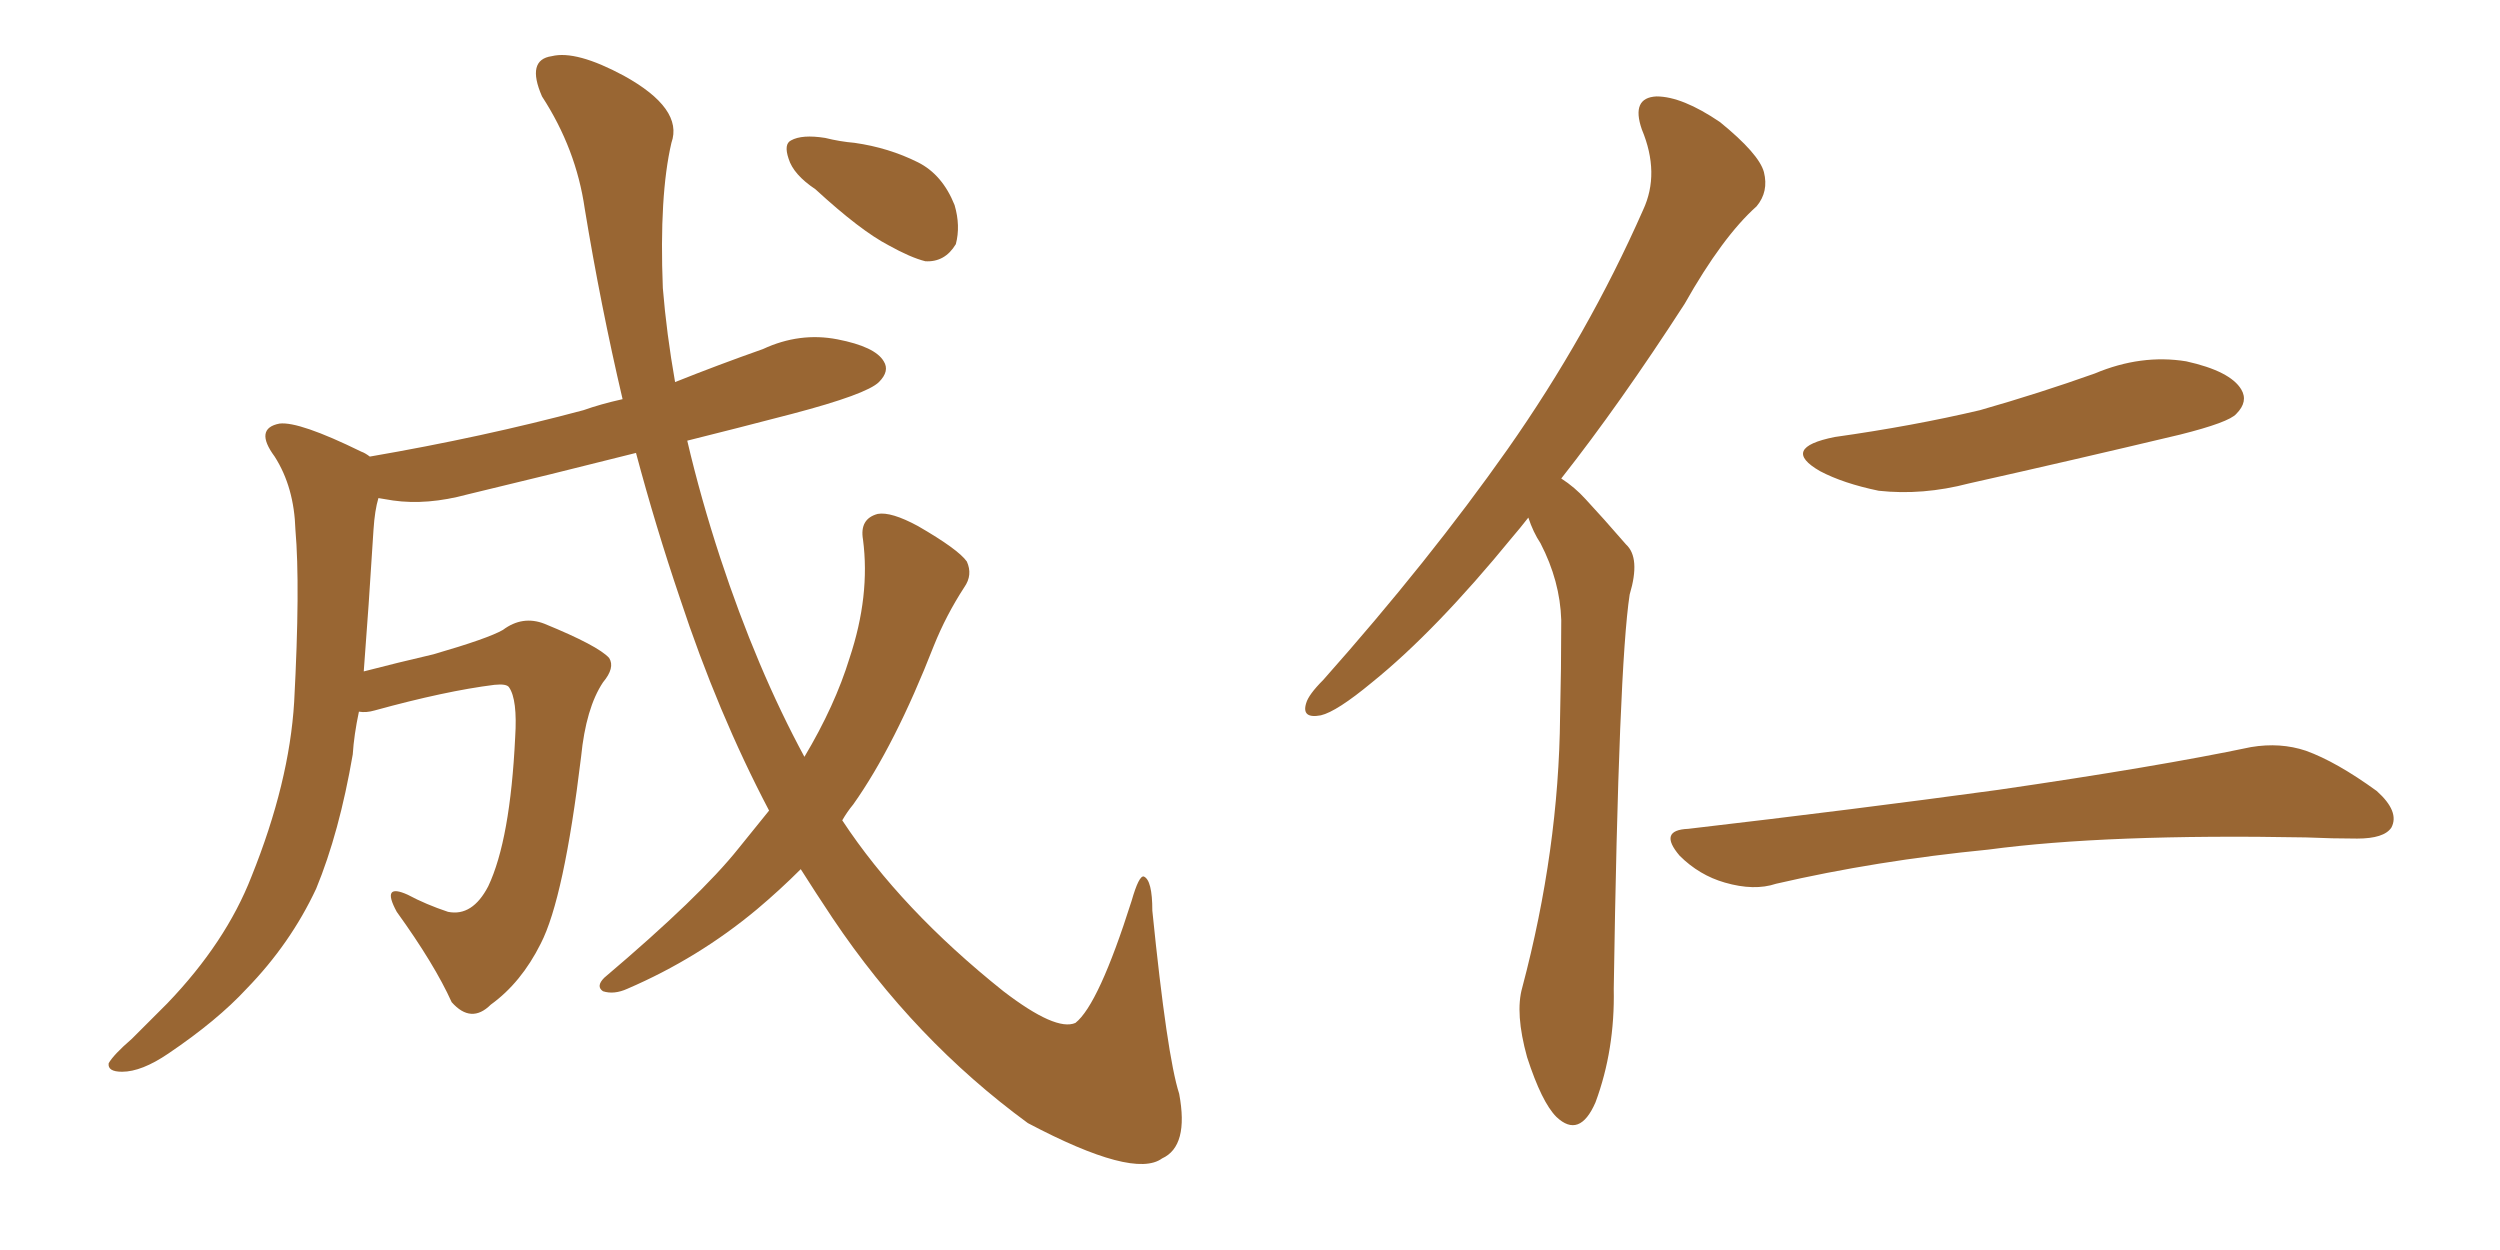 <svg xmlns="http://www.w3.org/2000/svg" xmlns:xlink="http://www.w3.org/1999/xlink" width="300" height="150"><path fill="#996633" padding="10" d="M97.85 22.71L97.85 22.71Q95.21 20.95 94.63 19.04L94.63 19.04Q94.04 17.29 94.92 16.85L94.92 16.85Q96.24 16.11 99.02 16.55L99.02 16.55Q100.78 16.99 102.54 17.14L102.54 17.14Q106.64 17.72 110.16 19.48L110.16 19.48Q113.09 20.95 114.55 24.61L114.55 24.61Q115.28 27.10 114.70 29.30L114.70 29.30Q113.38 31.49 111.04 31.35L111.04 31.35Q109.28 30.91 106.64 29.44L106.64 29.44Q103.27 27.69 97.85 22.71ZM92.29 97.27L92.29 97.27L92.29 97.27Q86.13 85.55 81.59 71.78L81.59 71.78Q78.66 63.13 76.32 54.35L76.32 54.35Q65.92 56.98 56.10 59.33L56.10 59.33Q51.27 60.64 47.17 60.06L47.17 60.06Q46.29 59.91 45.41 59.77L45.41 59.77Q44.97 61.23 44.82 63.57L44.82 63.57Q44.24 72.95 43.65 80.57L43.65 80.57Q47.61 79.54 52.00 78.52L52.00 78.52Q58.59 76.61 60.35 75.59L60.35 75.59Q62.70 73.83 65.33 74.85L65.33 74.85Q71.78 77.49 73.10 78.96L73.10 78.96Q73.83 80.13 72.36 81.88L72.36 81.88Q70.31 84.96 69.73 90.82L69.73 90.82Q67.68 107.81 64.89 113.23L64.89 113.23Q62.55 117.92 58.89 120.56L58.89 120.56Q56.54 122.90 54.20 120.26L54.20 120.26Q52.15 115.72 47.61 109.42L47.61 109.42Q45.70 105.91 48.93 107.37L48.93 107.37Q51.12 108.54 53.76 109.42L53.76 109.42Q56.69 110.01 58.59 106.35L58.59 106.35Q61.23 100.78 61.82 88.48L61.82 88.48Q62.11 83.94 61.08 82.47L61.08 82.47Q60.79 82.03 59.33 82.18L59.33 82.18Q53.47 82.91 44.97 85.25L44.97 85.25Q43.95 85.55 43.07 85.40L43.07 85.40Q42.48 88.18 42.33 90.53L42.33 90.53Q40.72 99.90 37.94 106.64L37.94 106.64Q34.86 113.23 29.59 118.65L29.59 118.65Q26.07 122.46 20.21 126.42L20.21 126.42Q16.99 128.61 14.65 128.61L14.65 128.61Q12.89 128.61 13.04 127.59L13.04 127.59Q13.62 126.56 15.82 124.66L15.82 124.66Q17.72 122.75 20.07 120.41L20.07 120.41Q27.10 113.09 30.18 105.18L30.18 105.18Q34.72 93.90 35.30 84.23L35.30 84.23Q36.04 70.31 35.45 63.57L35.45 63.57Q35.30 58.45 32.96 54.79L32.96 54.79Q30.47 51.42 33.54 50.83L33.54 50.83Q35.89 50.54 43.36 54.20L43.36 54.20Q43.80 54.35 44.38 54.79L44.38 54.79Q58.01 52.44 70.02 49.22L70.02 49.22Q72.07 48.49 74.71 47.90L74.71 47.90Q72.07 36.62 70.17 25.05L70.17 25.05Q69.14 17.87 65.04 11.57L65.04 11.57Q63.13 7.18 66.21 6.74L66.21 6.74Q69.14 6.01 74.85 9.08L74.85 9.08Q82.03 13.04 80.57 17.14L80.57 17.14Q79.10 23.44 79.54 34.57L79.54 34.57Q79.98 39.99 81.01 45.85L81.01 45.85Q86.13 43.80 91.55 41.89L91.55 41.89Q95.95 39.84 100.49 40.72L100.49 40.72Q105.03 41.60 106.05 43.36L106.05 43.36Q106.79 44.53 105.47 45.85L105.47 45.85Q104.00 47.31 95.07 49.66L95.07 49.66Q88.33 51.42 82.47 52.88L82.47 52.88Q84.08 59.77 86.43 66.94L86.43 66.94Q90.82 80.27 96.53 90.82L96.53 90.82Q100.20 84.67 101.95 78.96L101.95 78.96Q104.44 71.48 103.56 64.75L103.56 64.75Q103.13 62.26 105.32 61.67L105.32 61.67Q106.93 61.38 110.16 63.13L110.16 63.13Q114.99 65.92 116.02 67.38L116.02 67.38Q116.75 68.99 115.72 70.46L115.72 70.46Q113.53 73.83 112.06 77.49L112.06 77.49Q107.37 89.50 102.39 96.53L102.39 96.53Q101.66 97.41 101.07 98.44L101.07 98.44Q108.11 109.13 120.41 118.95L120.41 118.95Q126.71 123.78 129.05 122.75L129.05 122.75Q131.84 120.56 135.79 108.11L135.79 108.11Q136.67 105.03 137.26 105.18L137.26 105.18Q138.28 105.62 138.28 109.28L138.28 109.28Q140.04 126.71 141.50 131.25L141.50 131.25Q142.68 137.55 139.45 139.01L139.45 139.01Q136.08 141.50 123.34 134.77L123.34 134.77Q109.72 124.80 99.90 110.16L99.90 110.16Q97.85 107.08 96.09 104.30L96.09 104.30Q93.60 106.79 90.82 109.13L90.82 109.13Q83.79 114.99 75.29 118.65L75.29 118.65Q73.68 119.38 72.36 118.95L72.36 118.95Q71.48 118.36 72.51 117.33L72.51 117.33Q84.08 107.52 88.62 101.81L88.62 101.81Q90.38 99.61 92.29 97.27ZM183.40 62.11L183.40 62.11Q182.37 63.43 181.49 64.45L181.49 64.45Q172.27 75.73 164.65 81.88L164.65 81.88Q160.40 85.40 158.50 85.84L158.50 85.84Q156.15 86.28 156.74 84.38L156.74 84.38Q157.03 83.35 158.79 81.59L158.79 81.59Q171.53 67.24 180.91 53.91L180.91 53.91Q190.58 40.14 197.17 25.20L197.17 25.20Q199.22 20.80 197.02 15.53L197.02 15.53Q195.70 11.72 198.78 11.57L198.78 11.57Q201.86 11.57 206.40 14.65L206.40 14.65Q211.08 18.46 211.67 20.65L211.67 20.65Q212.26 23.00 210.79 24.76L210.79 24.76Q206.69 28.42 202.15 36.47L202.15 36.47Q194.38 48.49 187.35 57.42L187.35 57.42Q188.96 58.45 190.28 59.91L190.28 59.91Q192.33 62.11 195.12 65.33L195.12 65.33Q196.88 66.94 195.56 71.34L195.56 71.34Q194.24 79.98 193.65 118.65L193.65 118.65Q193.80 125.98 191.46 132.28L191.46 132.28Q189.55 136.67 186.77 134.03L186.77 134.03Q185.01 132.28 183.25 126.86L183.25 126.86Q181.79 121.58 182.67 118.51L182.67 118.51Q187.06 101.95 187.21 85.99L187.21 85.99Q187.35 80.27 187.35 74.41L187.35 74.41Q187.21 69.73 184.86 65.19L184.86 65.19Q183.98 63.87 183.40 62.11ZM220.17 52.44L220.17 52.44Q229.54 51.12 237.60 49.22L237.60 49.22Q244.78 47.17 251.37 44.82L251.37 44.82Q256.93 42.48 262.35 43.36L262.35 43.36Q267.63 44.53 268.95 46.73L268.95 46.73Q269.82 48.19 268.36 49.66L268.36 49.66Q267.48 50.68 261.62 52.15L261.62 52.15Q248.73 55.22 236.28 58.01L236.28 58.01Q230.71 59.47 225.44 58.89L225.44 58.89Q221.19 58.01 218.41 56.54L218.41 56.54Q213.57 53.76 220.17 52.44ZM202.59 99.46L202.59 99.46L202.59 99.46Q222.66 97.12 239.79 94.78L239.79 94.78Q258.98 91.99 270.12 89.65L270.12 89.65Q273.63 89.06 276.71 90.09L276.71 90.09Q280.37 91.41 285.21 94.92L285.21 94.92Q287.99 97.41 286.96 99.32L286.96 99.32Q286.08 100.63 282.86 100.63L282.86 100.63Q279.93 100.63 276.71 100.49L276.71 100.49Q252.83 100.05 238.62 101.95L238.62 101.95Q225.15 103.27 213.13 106.05L213.13 106.05Q210.50 106.93 206.98 105.91L206.98 105.91Q203.91 105.03 201.56 102.69L201.56 102.69Q198.93 99.61 202.59 99.46Z"/></svg>